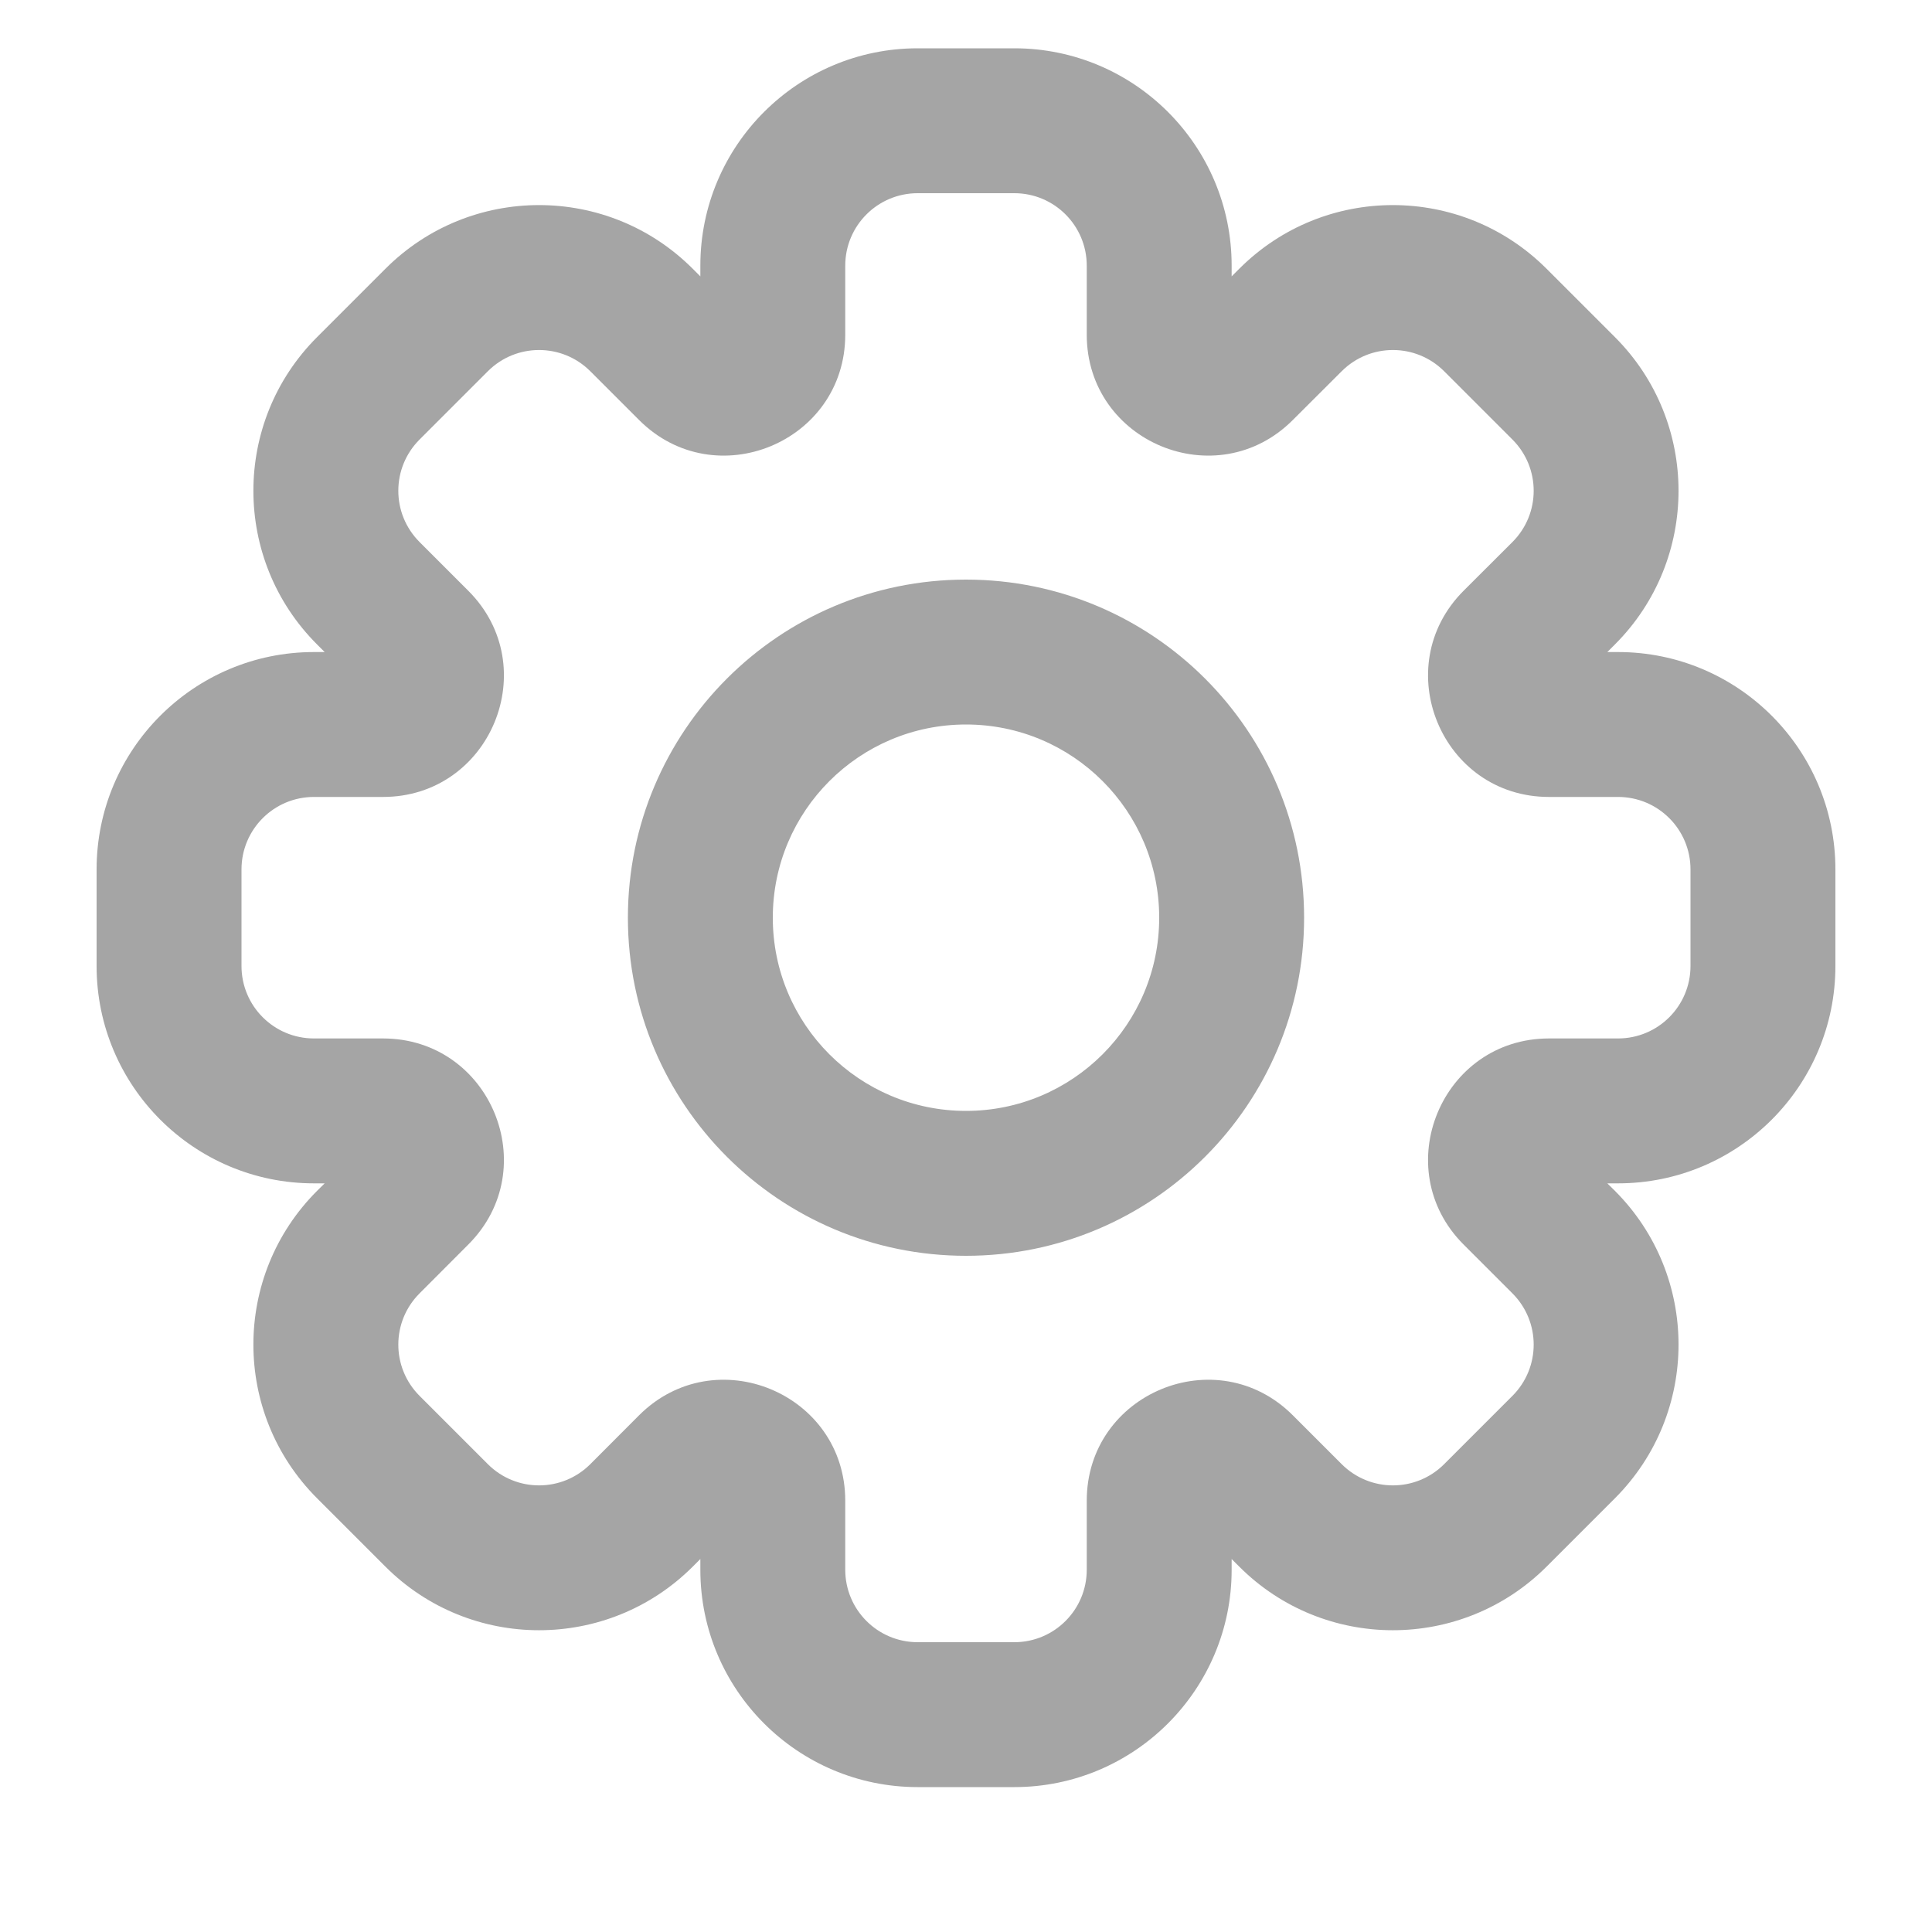 <svg width="18" height="18" viewBox="0 0 18 18" fill="none" xmlns="http://www.w3.org/2000/svg">
<path fill-rule="evenodd" clip-rule="evenodd" d="M6.525 2.475C6.525 1.357 7.432 0.45 8.55 0.45H9.45C10.568 0.45 11.475 1.357 11.475 2.475V2.575L11.546 2.504C12.336 1.713 13.618 1.713 14.409 2.504L15.046 3.141C15.836 3.931 15.836 5.214 15.046 6.004L14.975 6.075H15.075C16.193 6.075 17.1 6.982 17.1 8.1V9C17.1 10.118 16.193 11.025 15.075 11.025H14.975L15.046 11.095C15.836 11.886 15.836 13.168 15.046 13.959L14.409 14.596C13.618 15.386 12.336 15.386 11.546 14.596L11.475 14.525V14.625C11.475 15.743 10.568 16.65 9.45 16.65H8.55C7.432 16.65 6.525 15.743 6.525 14.625V14.525L6.454 14.596C5.663 15.386 4.381 15.386 3.591 14.596L2.954 13.959C2.163 13.168 2.163 11.886 2.954 11.095L3.025 11.025H2.925C1.807 11.025 0.9 10.118 0.9 9L0.9 8.1C0.9 6.982 1.807 6.075 2.925 6.075H3.025L2.954 6.004C2.163 5.214 2.163 3.931 2.954 3.141L3.591 2.504C4.381 1.713 5.664 1.713 6.454 2.504L6.525 2.575V2.475ZM8.55 1.8C8.177 1.8 7.875 2.102 7.875 2.475V3.118C7.875 4.12 6.663 4.622 5.954 3.913L5.5 3.459C5.236 3.195 4.809 3.195 4.545 3.459L3.909 4.095C3.645 4.359 3.645 4.786 3.909 5.05L4.363 5.504C5.072 6.213 4.57 7.425 3.568 7.425L2.925 7.425C2.552 7.425 2.25 7.727 2.25 8.1V9C2.25 9.373 2.552 9.675 2.925 9.675H3.568C4.57 9.675 5.072 10.887 4.363 11.595L3.909 12.05C3.645 12.314 3.645 12.741 3.909 13.005L4.545 13.641C4.809 13.905 5.236 13.905 5.5 13.641L5.954 13.186C6.663 12.478 7.875 12.98 7.875 13.982V14.625C7.875 14.998 8.177 15.3 8.55 15.3H9.45C9.823 15.3 10.125 14.998 10.125 14.625V13.982C10.125 12.98 11.337 12.478 12.045 13.186L12.5 13.641C12.764 13.905 13.191 13.905 13.455 13.641L14.091 13.005C14.355 12.741 14.355 12.314 14.091 12.05L13.636 11.595C12.928 10.887 13.43 9.675 14.432 9.675H15.075C15.448 9.675 15.75 9.373 15.75 9V8.1C15.75 7.727 15.448 7.425 15.075 7.425L14.432 7.425C13.43 7.425 12.928 6.213 13.636 5.504L14.091 5.05C14.355 4.786 14.355 4.359 14.091 4.095L13.455 3.459C13.191 3.195 12.764 3.195 12.5 3.459L12.045 3.913C11.337 4.622 10.125 4.12 10.125 3.118V2.475C10.125 2.102 9.823 1.8 9.45 1.8H8.55ZM9 6.75C8.006 6.75 7.2 7.556 7.2 8.55C7.2 9.544 8.006 10.35 9 10.35C9.994 10.35 10.8 9.544 10.8 8.55C10.8 7.556 9.994 6.75 9 6.75ZM5.85 8.55C5.85 6.81 7.26 5.4 9 5.4C10.74 5.4 12.15 6.81 12.15 8.55C12.15 10.29 10.74 11.7 9 11.7C7.26 11.7 5.85 10.29 5.85 8.55Z" fill="#A5A5A5"/>
</svg>
